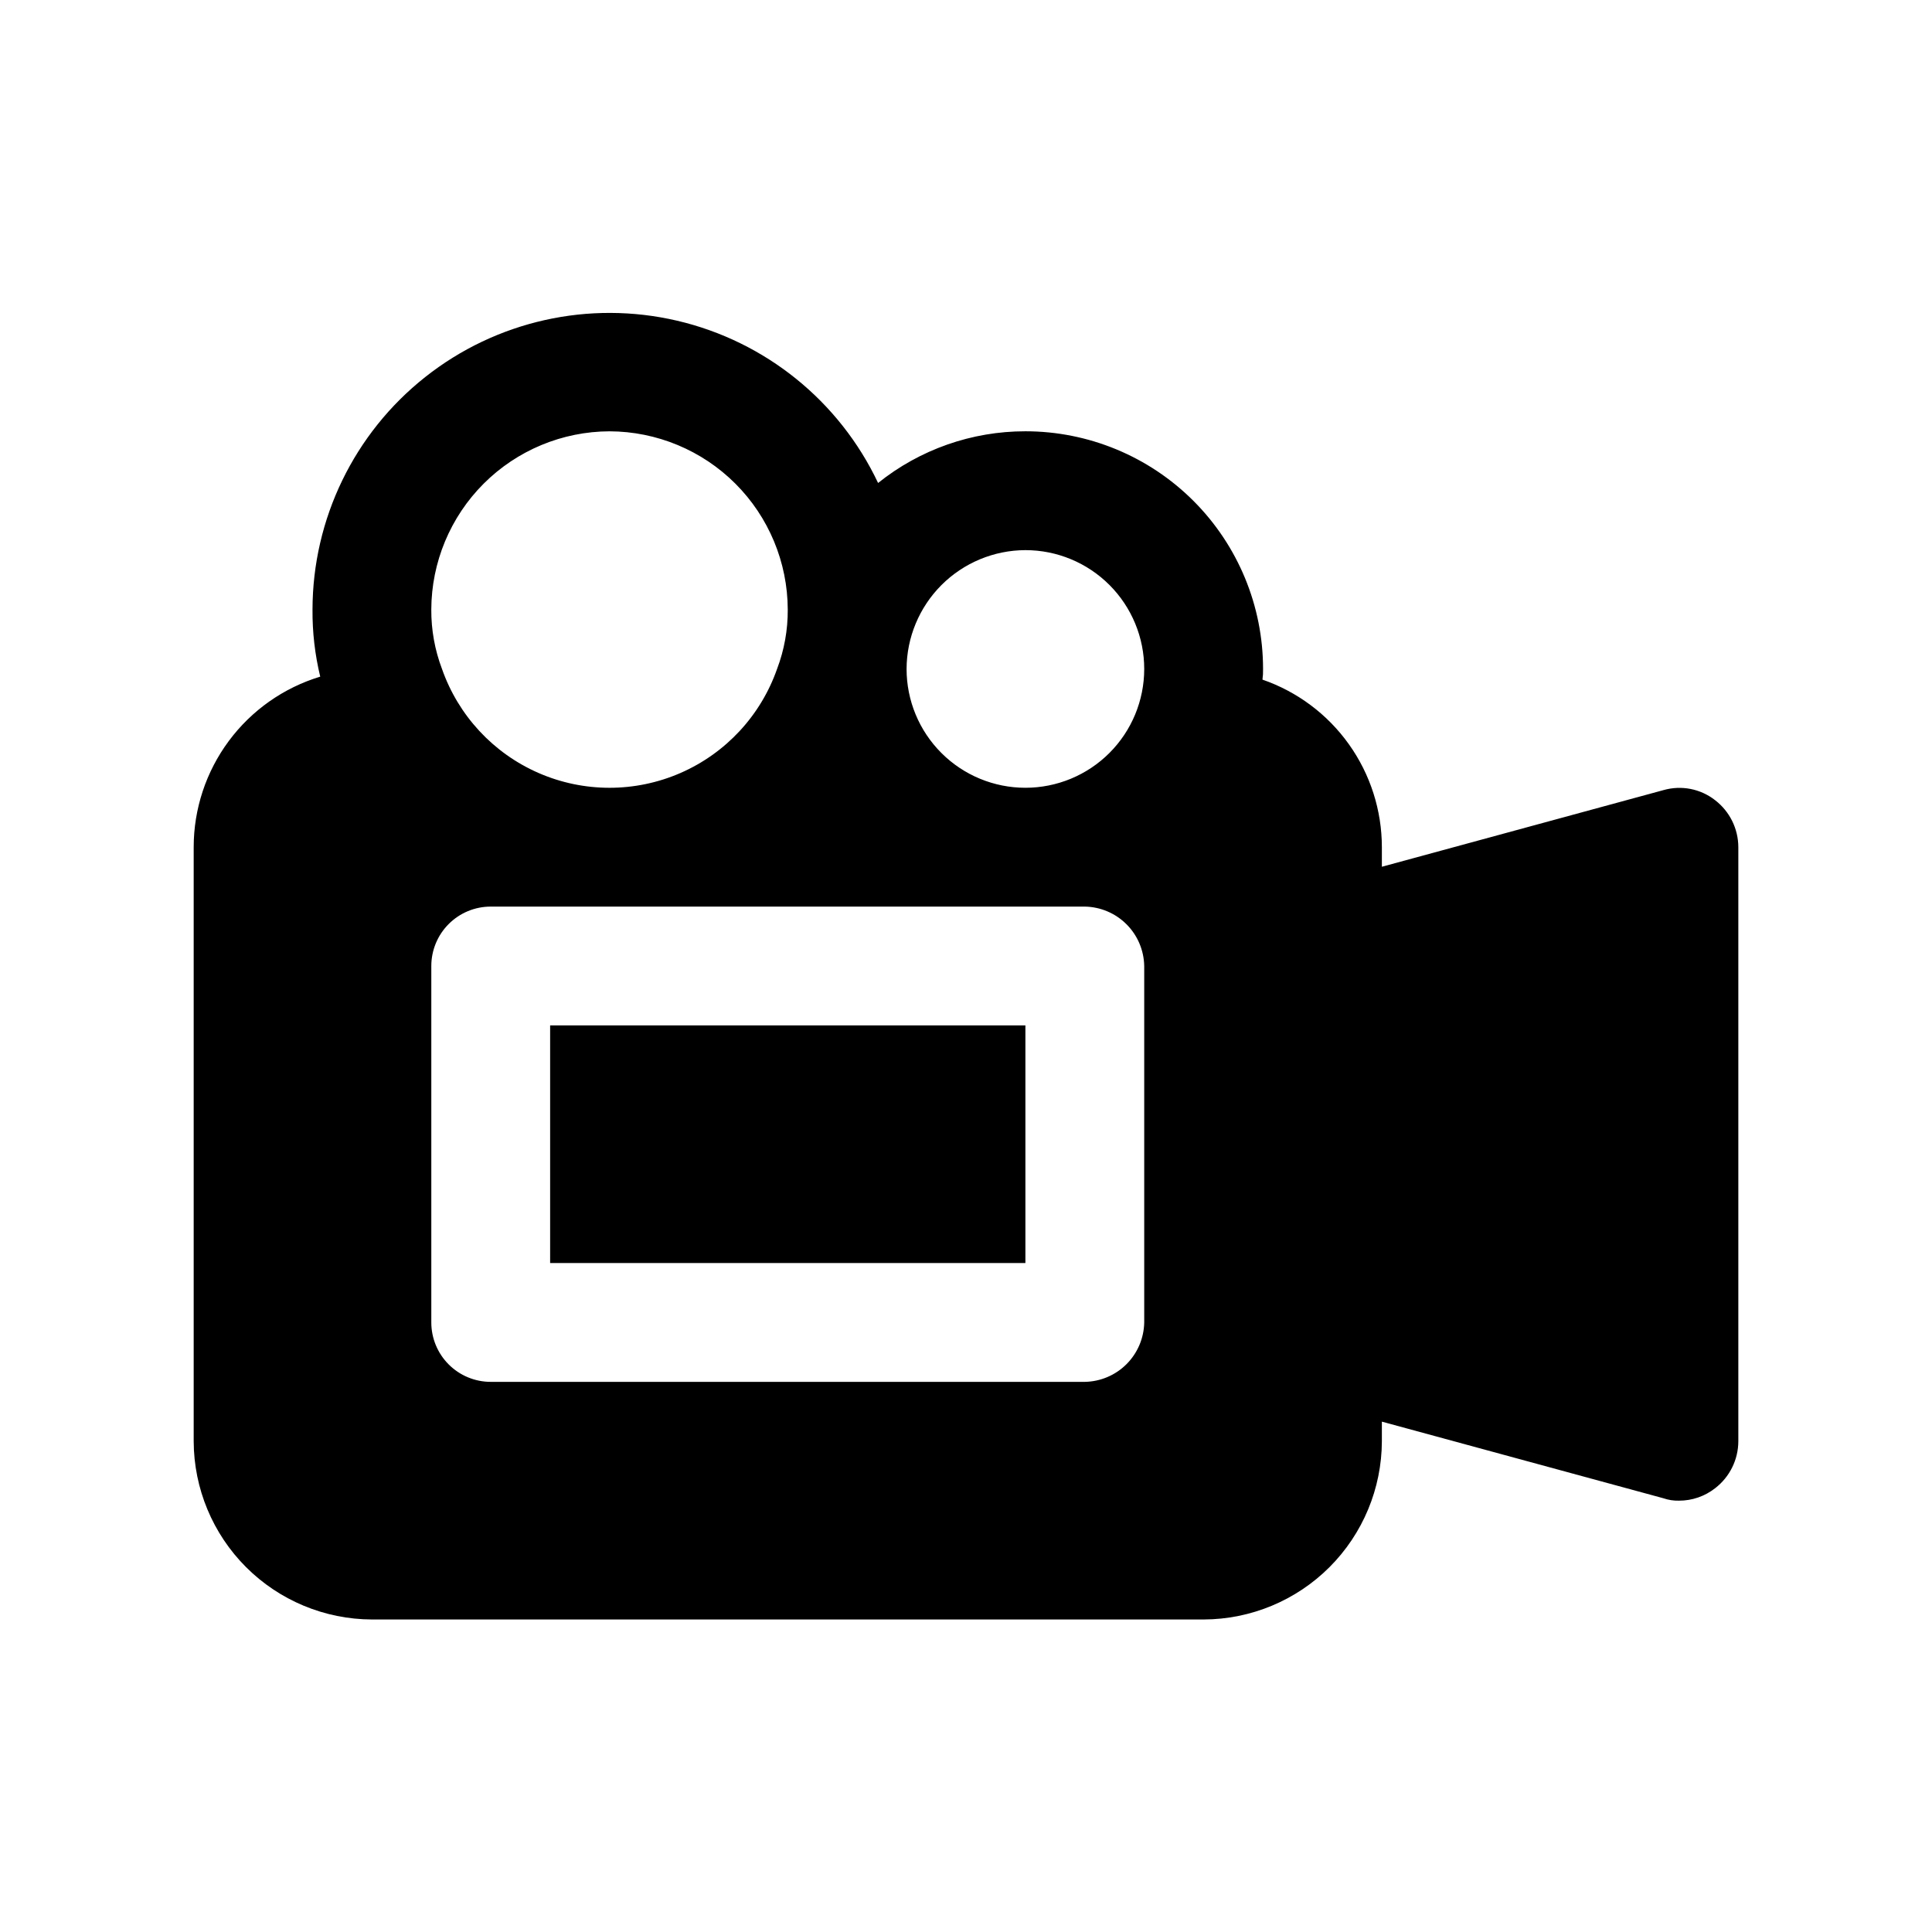 <?xml version="1.0" encoding="UTF-8"?>
<!-- Uploaded to: ICON Repo, www.iconrepo.com, Generator: ICON Repo Mixer Tools -->
<svg fill="#000000" width="800px" height="800px" version="1.1" viewBox="144 144 512 512" xmlns="http://www.w3.org/2000/svg">
 <g>
  <path d="m242.56 573.18h220.42c12.512-0.039 24.504-5.027 33.355-13.875 8.848-8.852 13.836-20.844 13.875-33.359v-5.195l74.625 20.309v0.004c1.316 0.449 2.703 0.664 4.094 0.629 3.484 0.012 6.867-1.152 9.605-3.305 3.859-2.973 6.129-7.566 6.141-12.441v-157.44c-0.012-4.875-2.281-9.465-6.141-12.438-3.871-3.039-8.969-4.035-13.699-2.68l-74.625 20.312v-5.195c-0.008-9.773-3.059-19.301-8.73-27.258-5.672-7.957-13.68-13.949-22.914-17.141 0.129-0.941 0.184-1.887 0.156-2.836 0-16.703-6.637-32.719-18.445-44.531-11.809-11.809-27.828-18.445-44.531-18.445-14.195-0.012-27.969 4.82-39.043 13.699-10.266-21.703-29.871-37.535-53.25-43-23.375-5.465-47.969 0.039-66.789 14.945-18.82 14.902-29.809 37.582-29.848 61.59-0.047 5.992 0.641 11.965 2.047 17.789-9.695 2.938-18.191 8.918-24.23 17.055-6.039 8.137-9.301 18-9.305 28.133v157.44c0.039 12.516 5.027 24.508 13.875 33.359 8.852 8.848 20.844 13.836 33.359 13.875zm204.67-173.18v94.465-0.004c-0.074 4.156-1.754 8.117-4.691 11.055s-6.898 4.617-11.051 4.691h-157.44c-4.176 0-8.18-1.66-11.133-4.613-2.953-2.949-4.613-6.957-4.613-11.133v-94.461c0-4.176 1.66-8.18 4.613-11.133 2.953-2.953 6.957-4.613 11.133-4.613h157.44c4.152 0.074 8.113 1.754 11.051 4.691s4.617 6.898 4.691 11.055zm-31.488-110.21c8.352 0 16.359 3.32 22.266 9.223 5.906 5.906 9.223 13.914 9.223 22.266 0 8.352-3.316 16.359-9.223 22.266s-13.914 9.223-22.266 9.223c-8.352 0-16.359-3.316-22.266-9.223s-9.223-13.914-9.223-22.266c0.027-8.344 3.352-16.336 9.25-22.238 5.902-5.898 13.895-9.223 22.238-9.25zm-110.21-31.488c12.516 0.039 24.508 5.027 33.355 13.875 8.852 8.852 13.84 20.844 13.875 33.359 0.035 5.375-0.926 10.715-2.832 15.742-4.328 12.348-13.598 22.34-25.594 27.57-11.992 5.231-25.621 5.231-37.613 0-11.992-5.231-21.266-15.223-25.59-27.57-1.906-5.027-2.867-10.367-2.836-15.742 0.039-12.516 5.027-24.508 13.875-33.359 8.852-8.848 20.844-13.836 33.359-13.875z"/>
  <path d="m289.79 415.74v62.977h125.95v-62.977z"/>
 </g>
</svg>